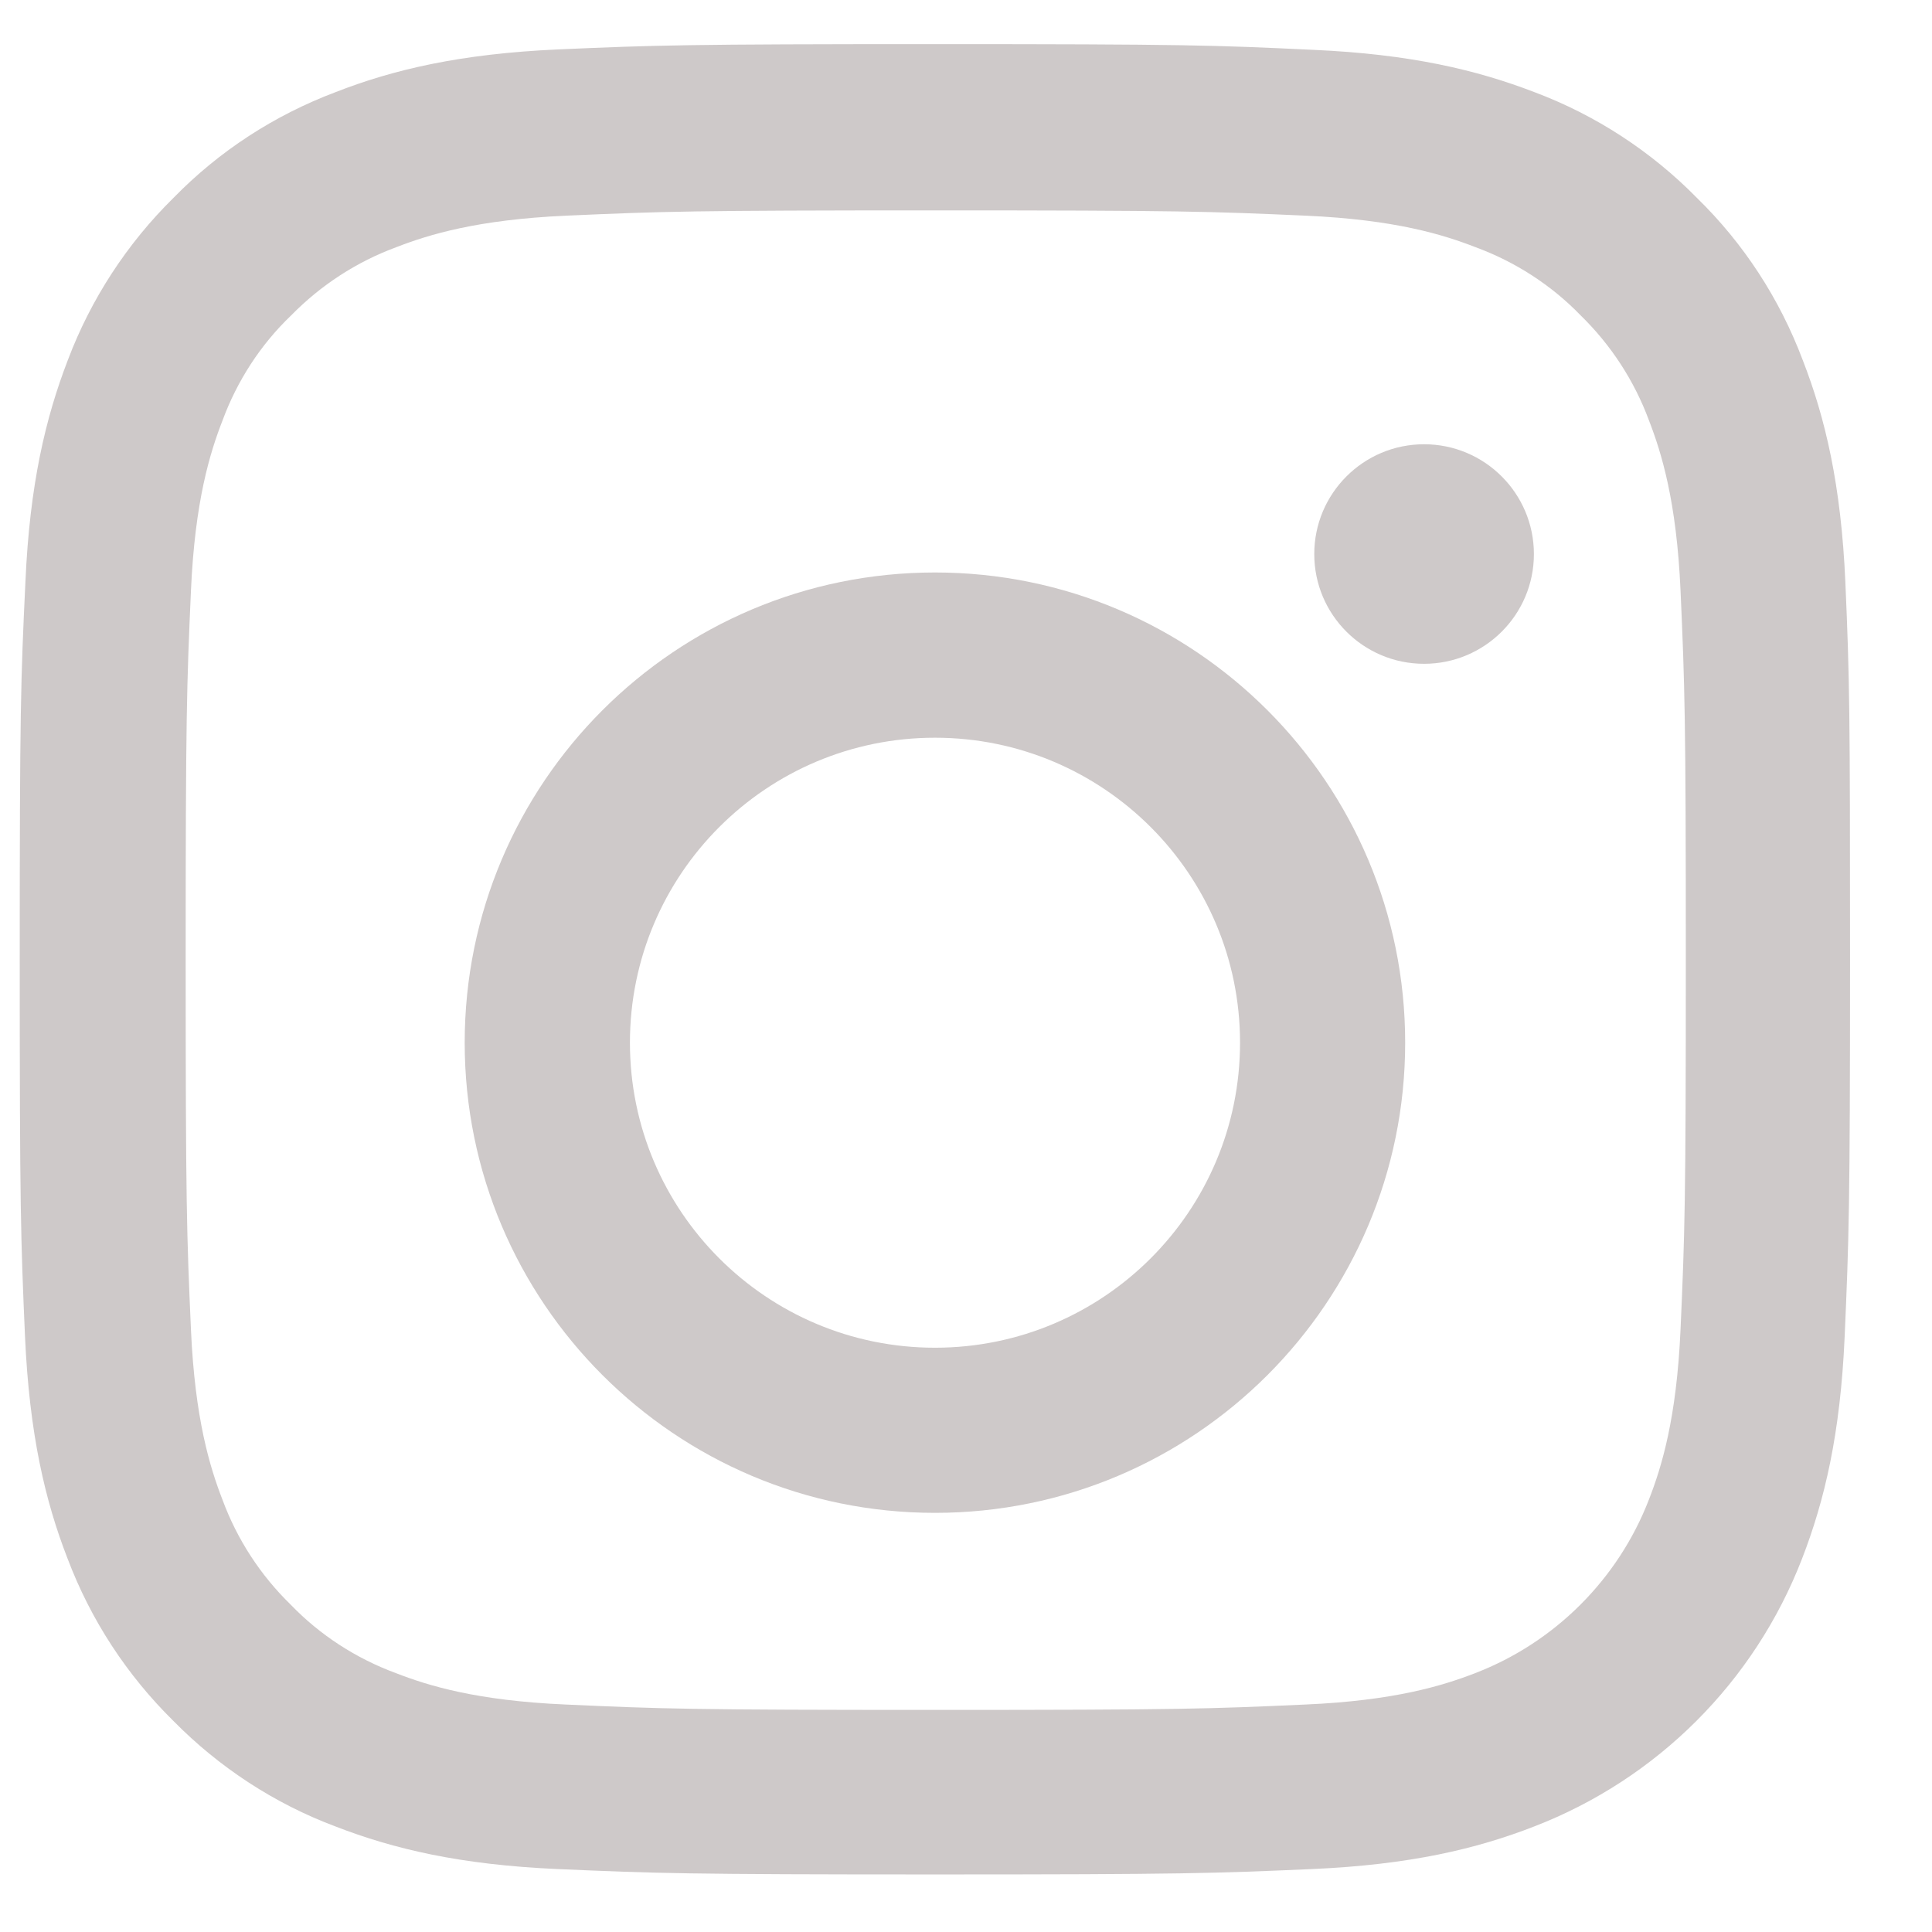 <?xml version="1.0" encoding="UTF-8"?>
<svg xmlns="http://www.w3.org/2000/svg" width="19" height="19" viewBox="0 0 19 19" fill="none">
  <path d="M18.148 5.726C18.106 4.769 17.951 4.112 17.729 3.542C17.501 2.937 17.149 2.396 16.688 1.946C16.238 1.488 15.693 1.133 15.095 0.908C14.522 0.687 13.868 0.532 12.911 0.49C11.947 0.444 11.641 0.434 9.197 0.434C6.753 0.434 6.447 0.444 5.487 0.486C4.53 0.529 3.872 0.683 3.303 0.905C2.698 1.133 2.156 1.485 1.706 1.946C1.249 2.396 0.894 2.941 0.668 3.539C0.447 4.112 0.292 4.766 0.25 5.722C0.204 6.686 0.194 6.992 0.194 9.435C0.194 11.879 0.204 12.185 0.246 13.145C0.289 14.101 0.443 14.759 0.665 15.329C0.894 15.934 1.249 16.475 1.706 16.925C2.156 17.382 2.701 17.738 3.299 17.962C3.872 18.184 4.527 18.339 5.483 18.381C6.443 18.423 6.749 18.434 9.194 18.434C11.638 18.434 11.944 18.423 12.904 18.381C13.861 18.339 14.518 18.184 15.088 17.962C16.298 17.495 17.255 16.538 17.722 15.329C17.944 14.756 18.099 14.101 18.141 13.145C18.183 12.185 18.194 11.879 18.194 9.435C18.194 6.992 18.19 6.686 18.148 5.726ZM16.527 13.075C16.488 13.954 16.34 14.429 16.217 14.745C15.915 15.529 15.292 16.152 14.508 16.454C14.191 16.577 13.713 16.725 12.837 16.763C11.888 16.806 11.603 16.816 9.201 16.816C6.799 16.816 6.51 16.806 5.564 16.763C4.685 16.725 4.21 16.577 3.893 16.454C3.503 16.31 3.148 16.081 2.86 15.782C2.561 15.491 2.332 15.139 2.188 14.749C2.065 14.432 1.917 13.954 1.878 13.078C1.836 12.129 1.826 11.844 1.826 9.442C1.826 7.041 1.836 6.752 1.878 5.807C1.917 4.927 2.065 4.453 2.188 4.136C2.332 3.746 2.561 3.391 2.863 3.102C3.155 2.804 3.507 2.575 3.897 2.431C4.214 2.308 4.692 2.16 5.568 2.121C6.517 2.079 6.802 2.069 9.204 2.069C11.61 2.069 11.895 2.079 12.841 2.121C13.72 2.16 14.195 2.308 14.511 2.431C14.902 2.575 15.257 2.804 15.545 3.102C15.844 3.394 16.073 3.746 16.217 4.136C16.34 4.453 16.488 4.931 16.527 5.807C16.569 6.756 16.579 7.041 16.579 9.442C16.579 11.844 16.569 12.125 16.527 13.075Z" fill="#CEC9C9"></path>
  <path d="M9.195 5.63C6.641 5.63 4.57 7.701 4.57 10.254C4.57 12.807 6.641 14.878 9.195 14.878C11.748 14.878 13.819 12.807 13.819 10.254C13.819 7.701 11.748 5.63 9.195 5.63ZM9.195 13.254C7.538 13.254 6.195 11.911 6.195 10.254C6.195 8.598 7.538 7.255 9.195 7.255C10.851 7.255 12.195 8.598 12.195 10.254C12.195 11.911 10.851 13.254 9.195 13.254Z" fill="#CEC9C9"></path>
  <path d="M15.085 5.449C15.085 6.045 14.601 6.528 14.005 6.528C13.408 6.528 12.925 6.045 12.925 5.449C12.925 4.853 13.408 4.369 14.005 4.369C14.601 4.369 15.085 4.853 15.085 5.449Z" fill="#CEC9C9"></path>
</svg>
